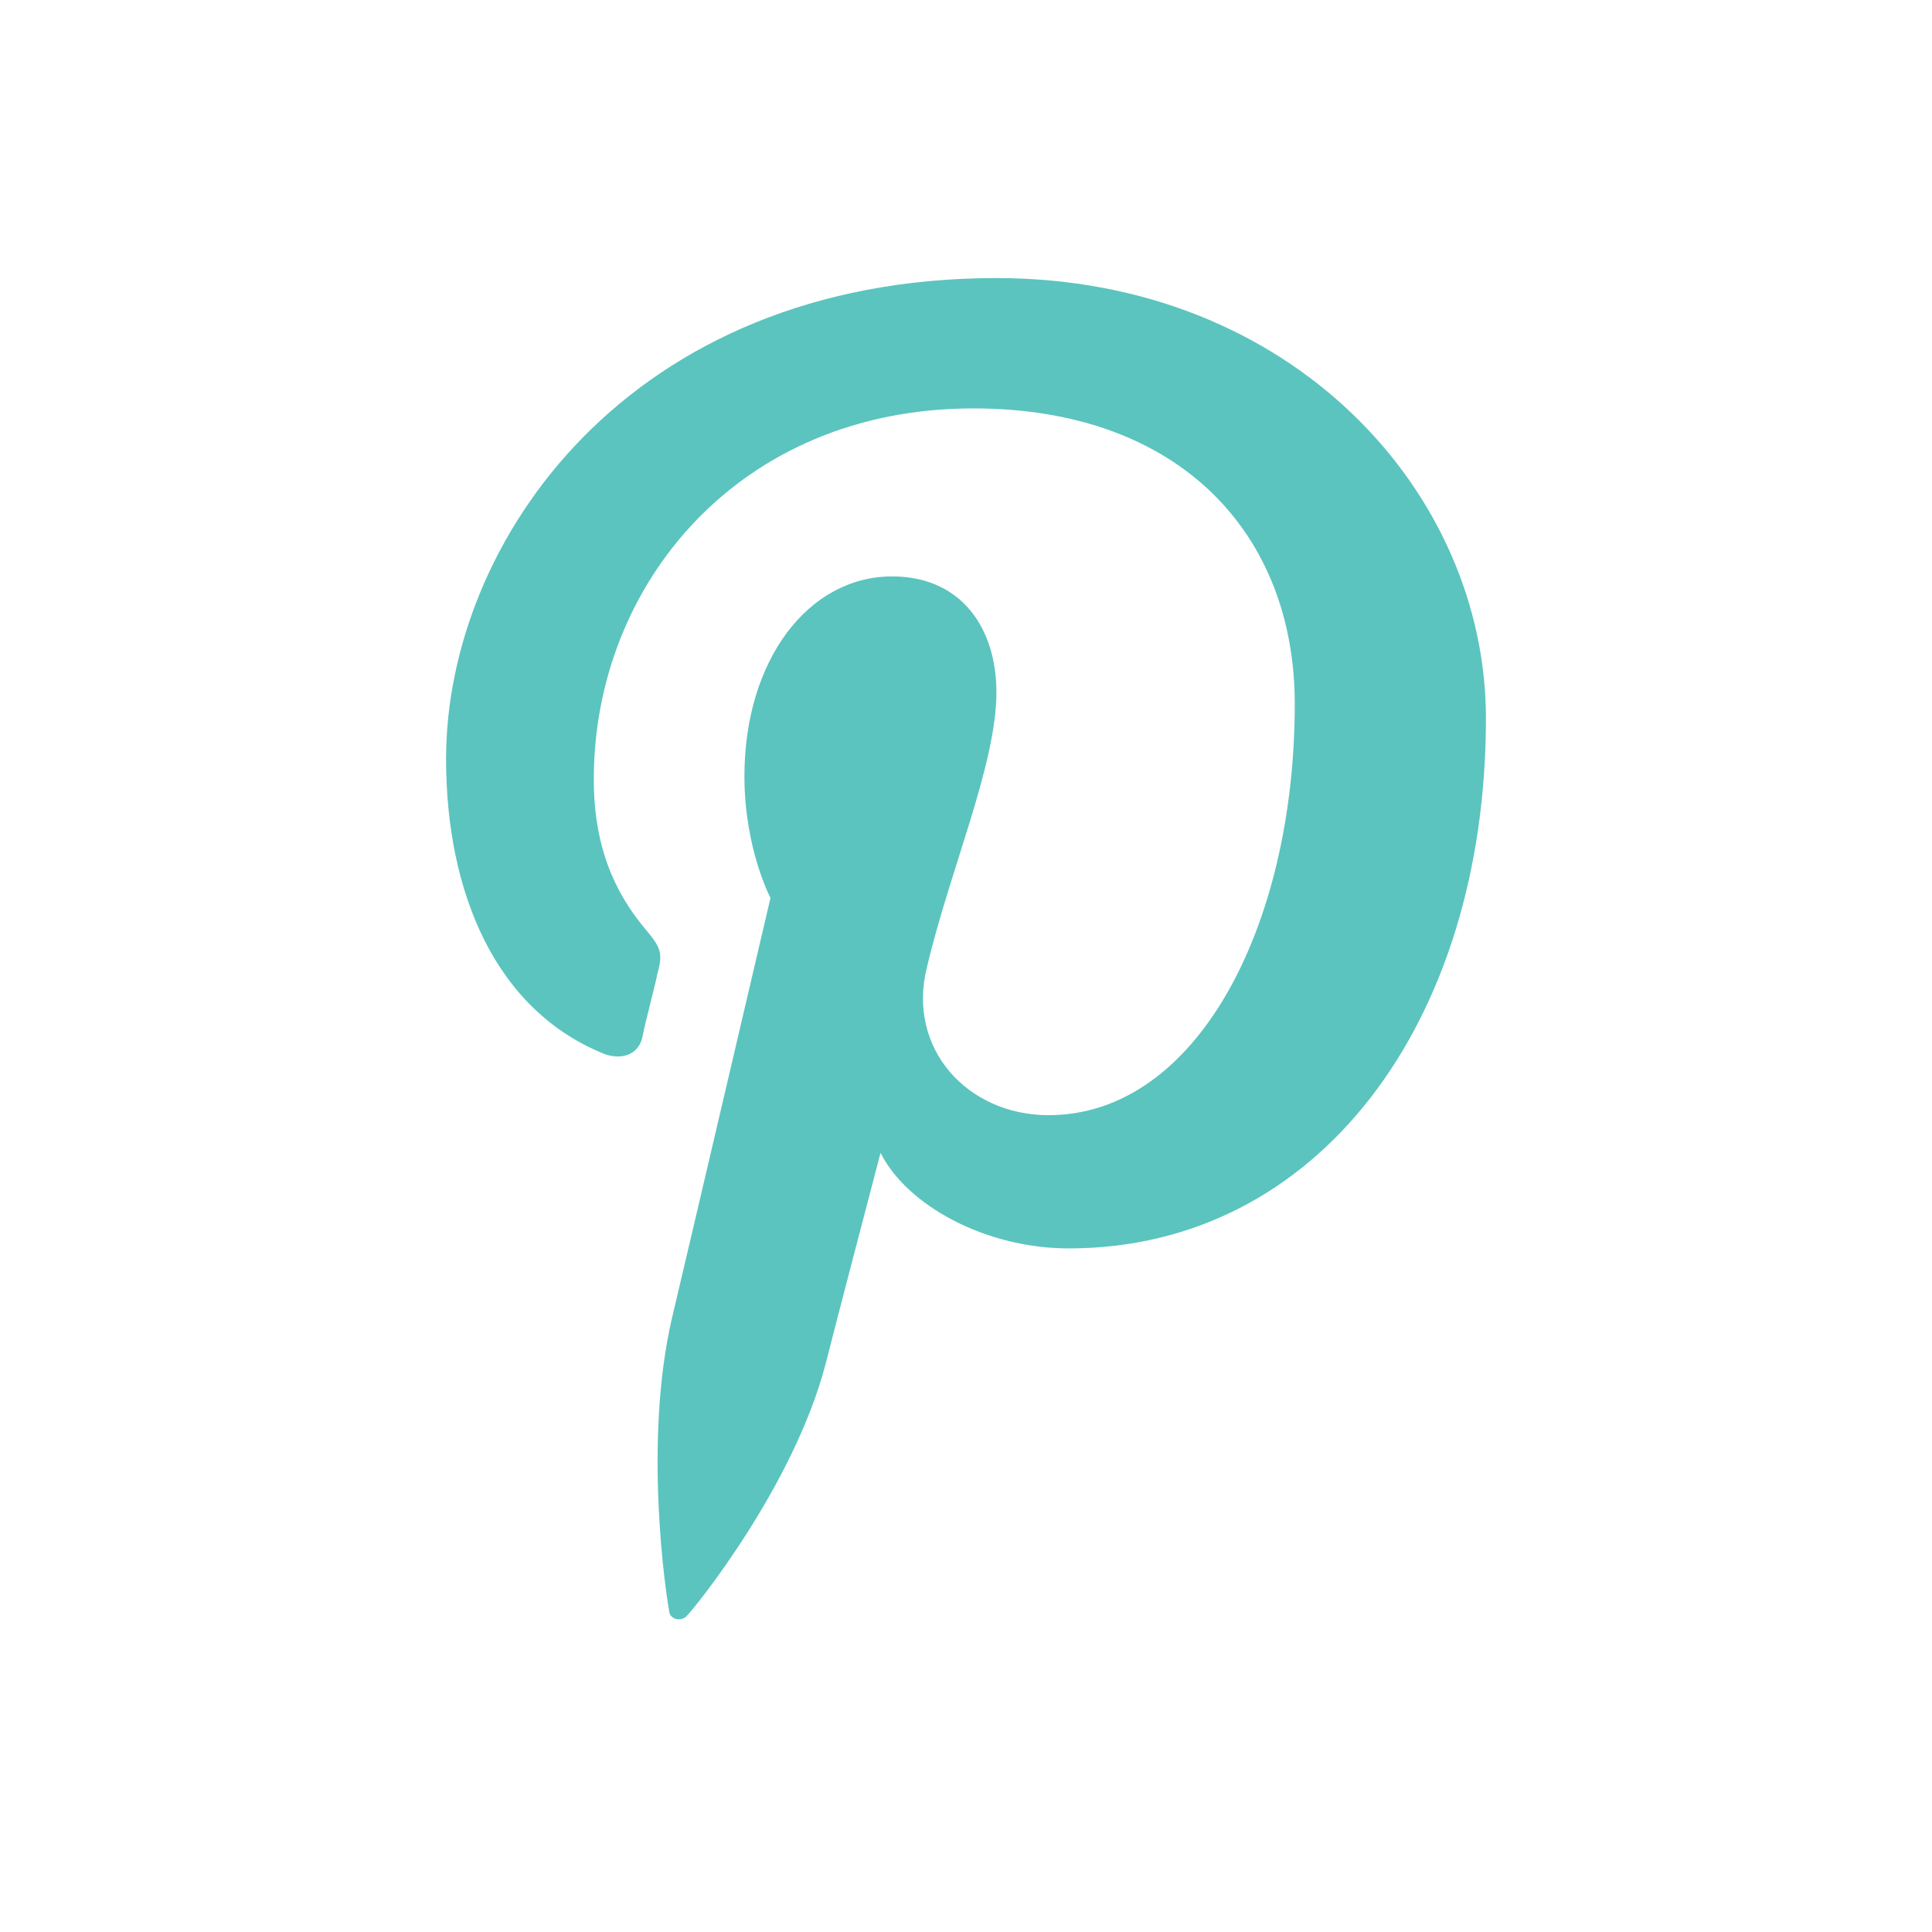 <?xml version="1.0" encoding="utf-8"?>
<!-- Generator: Adobe Illustrator 24.1.2, SVG Export Plug-In . SVG Version: 6.00 Build 0)  -->
<svg version="1.1" id="Layer_1" xmlns="http://www.w3.org/2000/svg" xmlns:xlink="http://www.w3.org/1999/xlink" x="0px" y="0px"
	 viewBox="0 0 66.7 66.7" style="enable-background:new 0 0 66.7 66.7;" xml:space="preserve">
<style type="text/css">
	.st0{fill:#FFFFFF;}
	.st1{fill:#5BC4BF;}
</style>
<rect class="st0" width="66.7" height="66.7"/>
<path class="st1" d="M34.4,9.6c-12.7,0-19,9.1-19,16.6c0,4.6,1.7,8.7,5.5,10.2c0.6,0.2,1.2,0,1.3-0.7c0.1-0.5,0.4-1.6,0.5-2.1
	c0.2-0.7,0.1-0.9-0.4-1.5c-1.1-1.3-1.8-2.9-1.8-5.2c0-6.7,5-12.8,13.1-12.8c7.2,0,11.1,4.4,11.1,10.2c0,7.7-3.4,14.2-8.5,14.2
	c-2.8,0-4.9-2.3-4.2-5.1c0.8-3.4,2.4-7,2.4-9.5c0-2.2-1.2-4-3.6-4c-2.9,0-5.1,2.9-5.1,6.9c0,2.5,0.9,4.2,0.9,4.2s-2.9,12.4-3.4,14.5
	c-1,4.3-0.2,9.6-0.1,10.1c0,0.3,0.4,0.4,0.6,0.2c0.3-0.3,3.7-4.5,4.8-8.7c0.3-1.2,1.9-7.3,1.9-7.3c0.9,1.8,3.6,3.3,6.5,3.3
	c8.6,0,14.4-7.8,14.4-18.3C51.3,17,44.6,9.6,34.4,9.6"/>
</svg>
